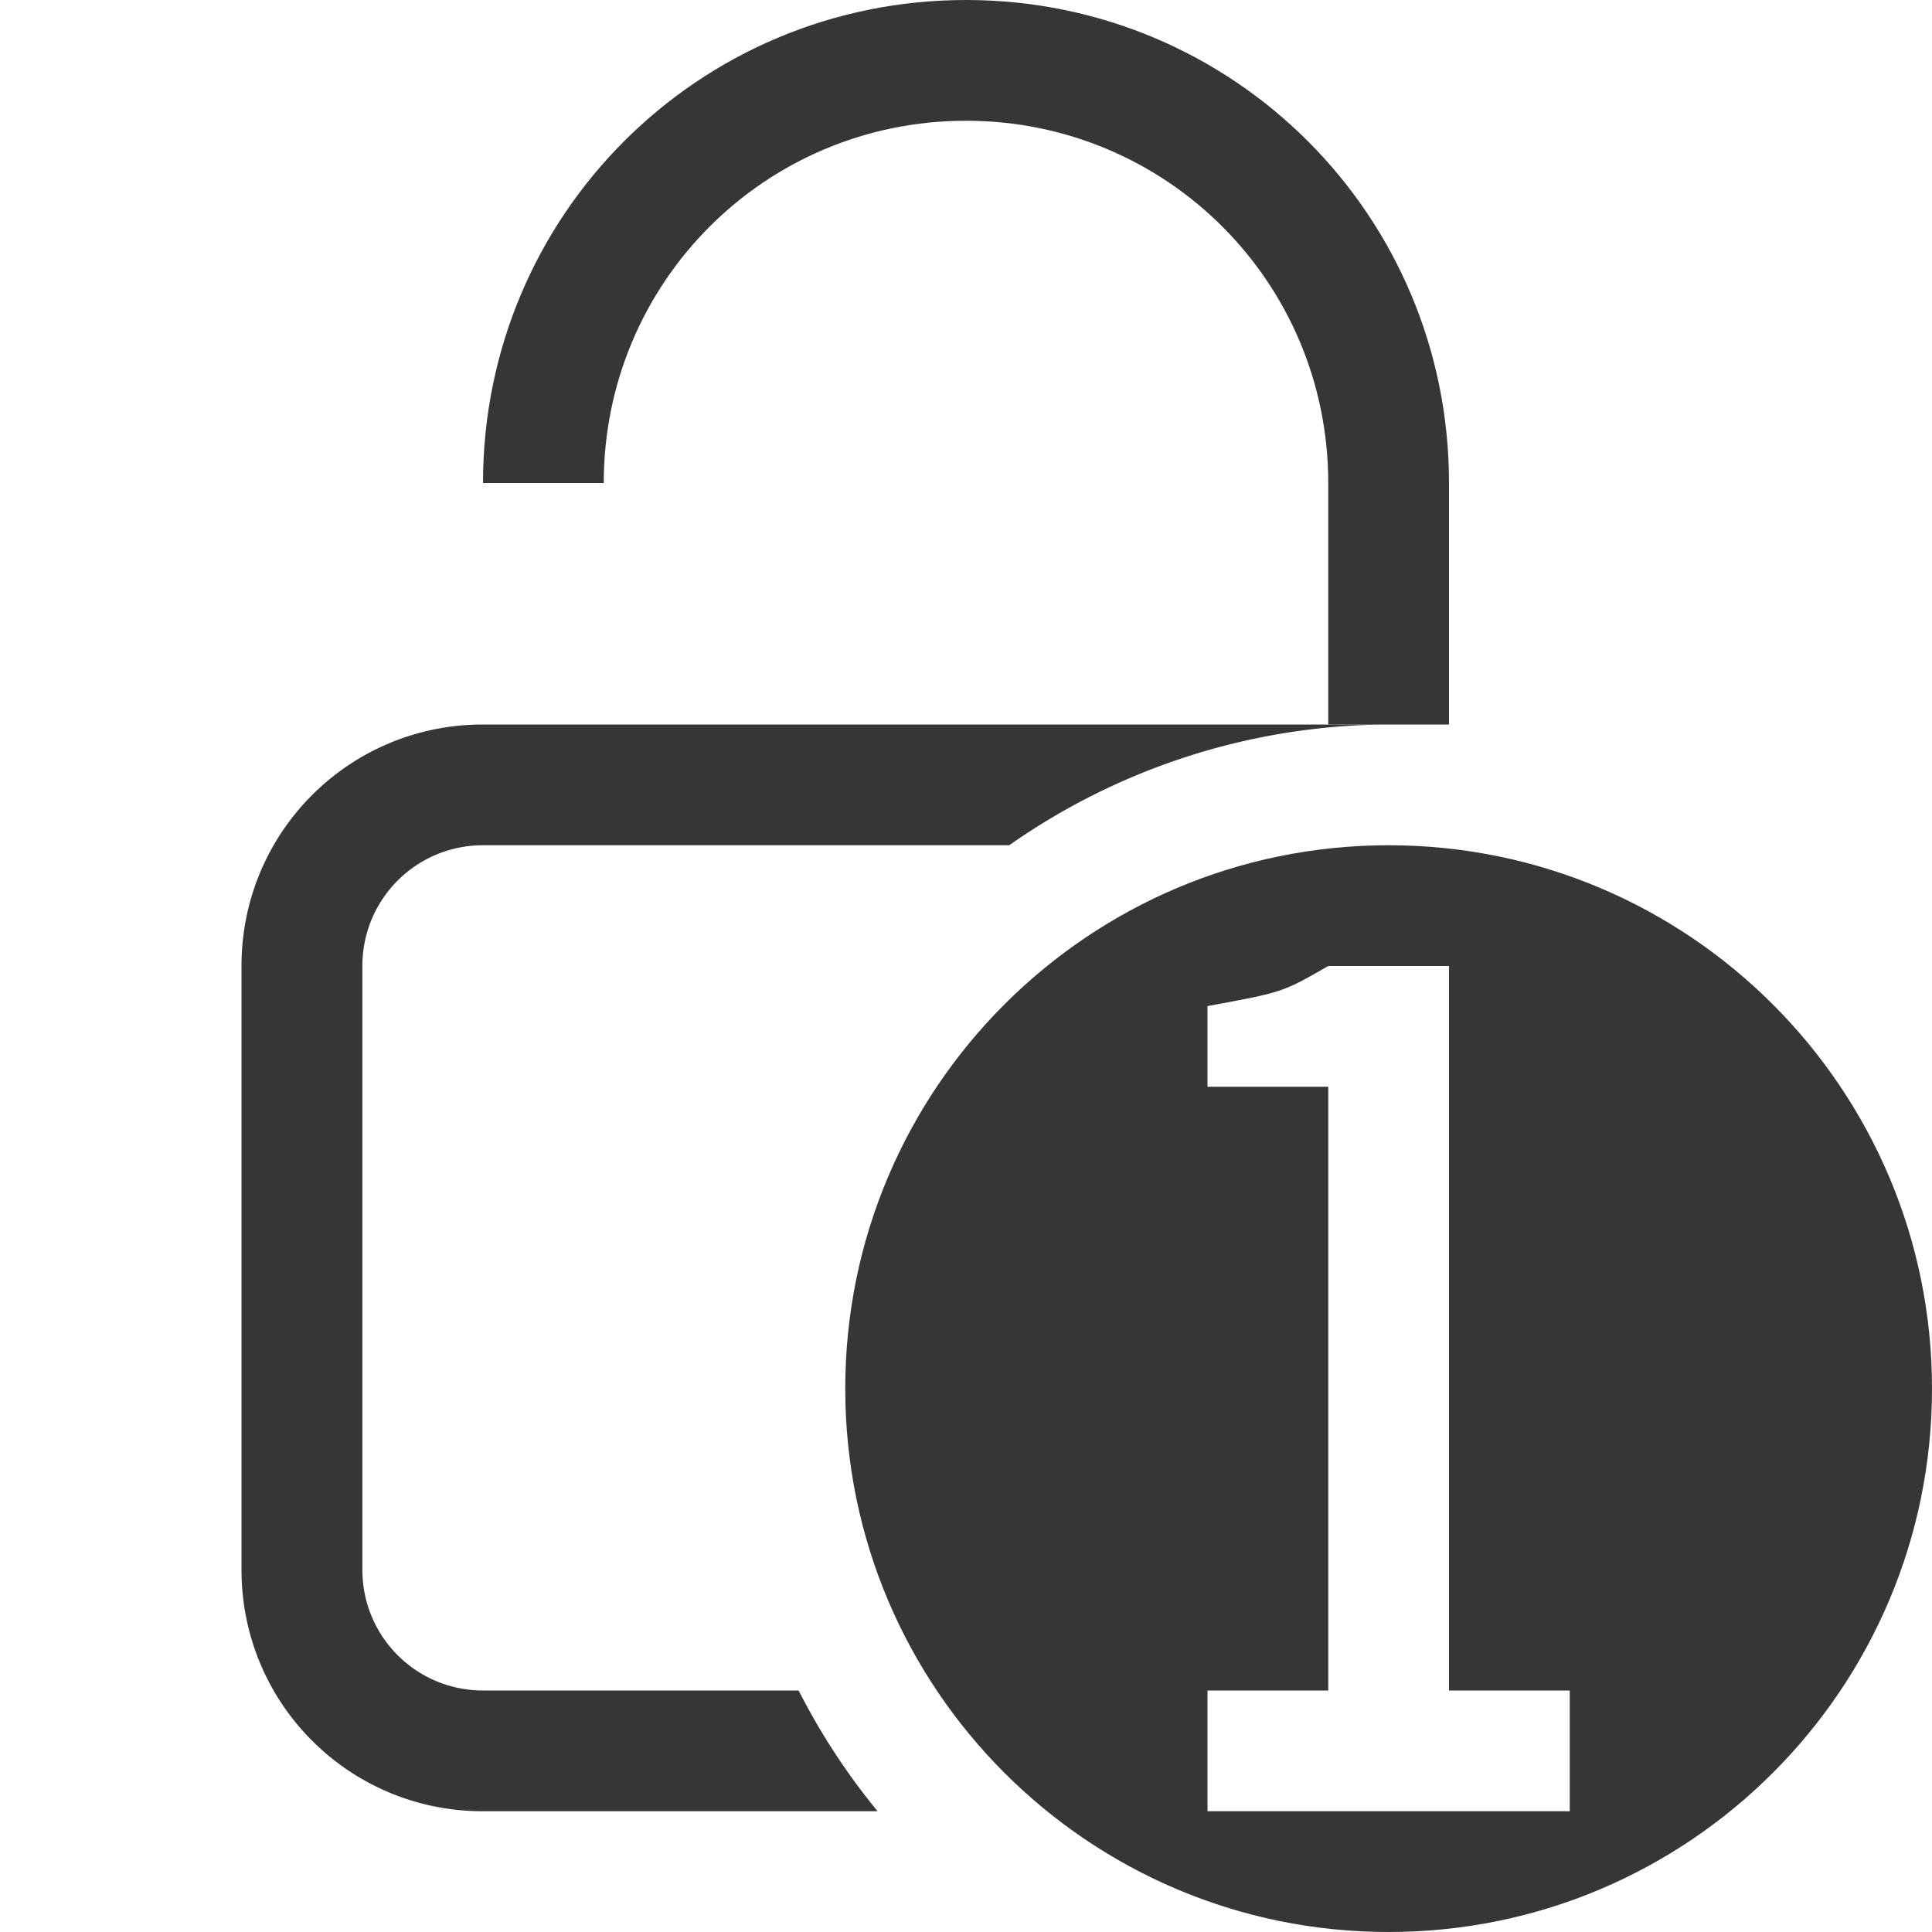 <svg width="16" height="16" version="1.1" xmlns="http://www.w3.org/2000/svg">
 <title>Gnome Symbolic Icon Theme</title>
 <path d="m8 0c-2.216 0-4 1.784-4 4h1c0-1.662 1.338-3 3-3s3 1.338 3 3v2h1v-2c0-2.216-1.784-4-4-4z" fill="#363636"/>
 <path d="m4 6c-1.108 0-2 0.892-2 2v5c0 1.108 0.892 2 2 2h3.268a5.5 5.5 0 0 1-0.654-1h-2.613c-0.554 0-1-0.446-1-1v-5c0-0.554 0.446-1 1-1h4.357a5.5 5.5 0 0 1 3.143-1z" fill="#363636"/>
 <path d="m11.5 7c-2.485 0-4.5 2.015-4.5 4.5 0 2.485 2.015 4.5 4.5 4.5 2.485 0 4.5-2.015 4.5-4.5 0-2.485-2.015-4.5-4.5-4.5zm-0.5 1h1v6h1v1h-1-1-1v-1h1v-5h-1v-0.668c0.621-0.115 0.618-0.112 1-0.332z" fill="#363636" style="paint-order:stroke fill markers"/>
</svg>
